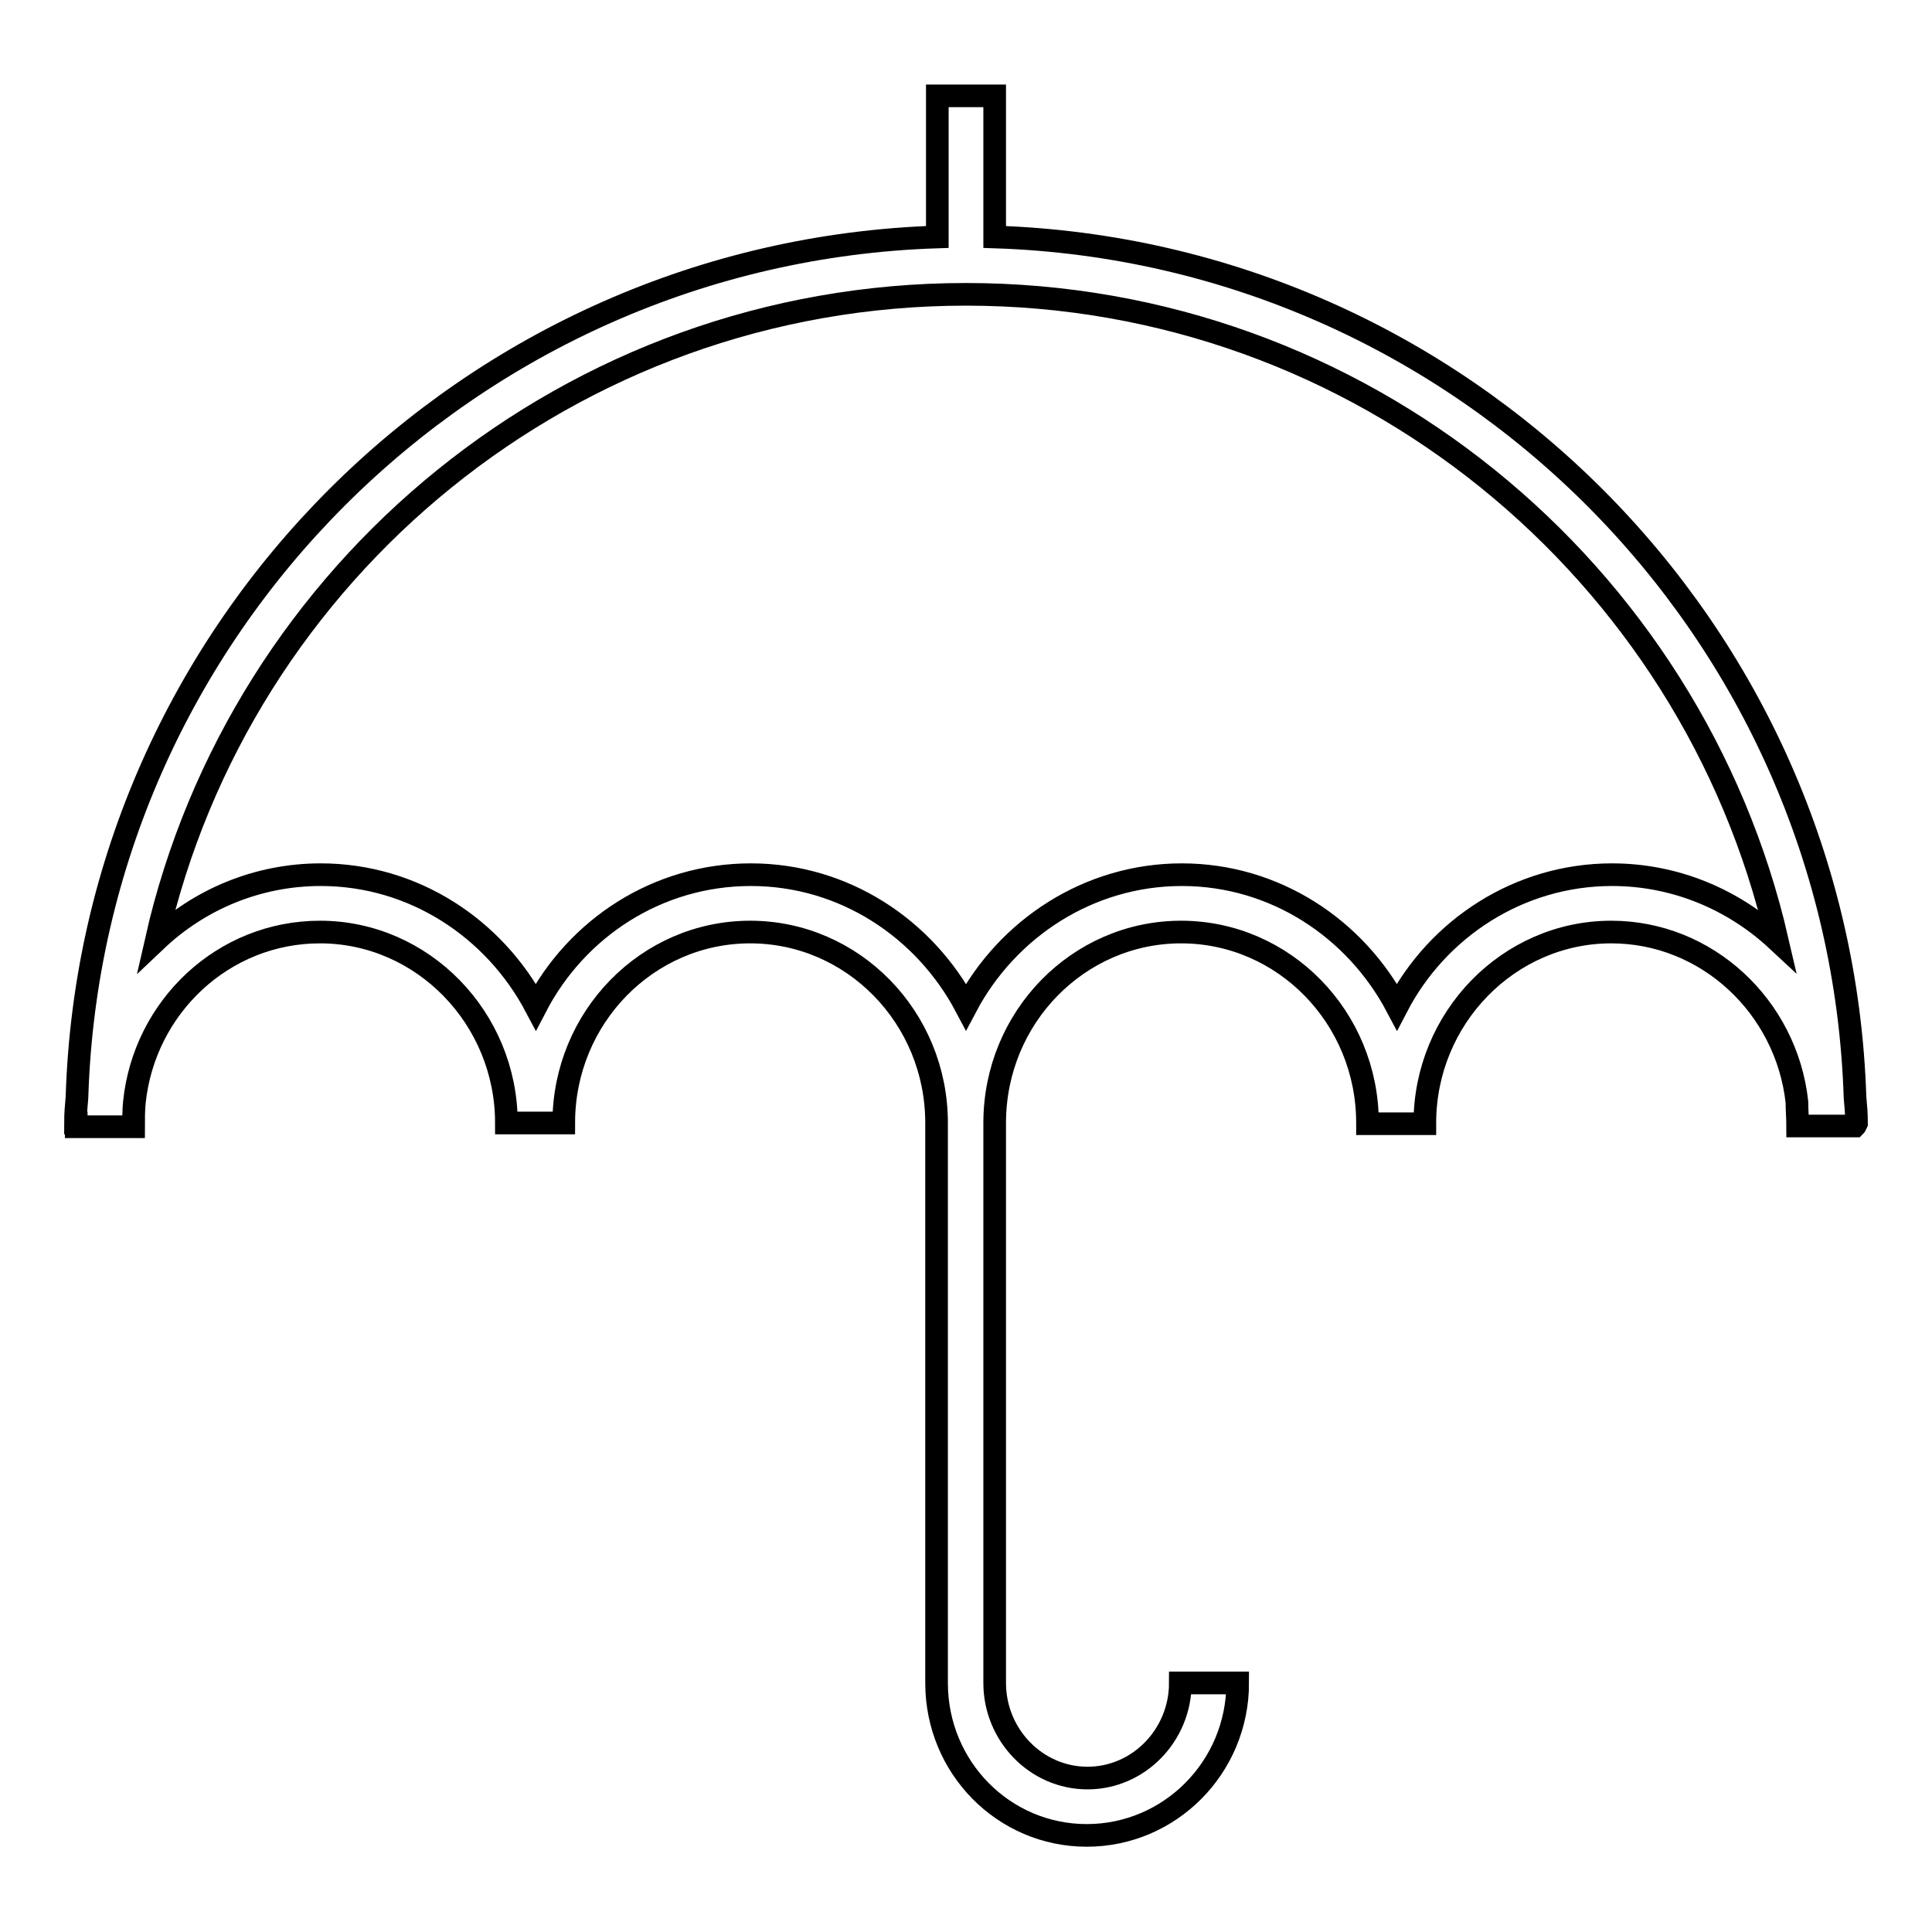 <?xml version="1.0" encoding="utf-8"?>
<!-- Svg Vector Icons : http://www.onlinewebfonts.com/icon -->
<!DOCTYPE svg PUBLIC "-//W3C//DTD SVG 1.1//EN" "http://www.w3.org/Graphics/SVG/1.1/DTD/svg11.dtd">
<svg version="1.1" xmlns="http://www.w3.org/2000/svg" xmlns:xlink="http://www.w3.org/1999/xlink" x="0px" y="0px" viewBox="0 0 256 256" enable-background="new 0 0 256 256" xml:space="preserve">
<g><g><g><path stroke-width="3" fill-opacity="0" stroke="#000000"  d="M246,148.8c0-1.2-0.1-2.3-0.2-3.4c-2-62-52-112-114-114V12.7h-7.6v18.7c-62,2-112.1,52-114,114c-0.1,1.1-0.2,2.2-0.2,3.4h0.1c0,0.1,0,0.3,0,0.5h7.6c0-1.1,0-2.1,0.1-3.2c1.3-12.7,11.8-22.6,24.6-22.6c13.6,0,24.7,11.4,24.7,25.3h7.6c0-14,11.1-25.3,24.7-25.3c13.6,0,24.7,11.3,24.7,25.3V223c0,11.2,8.9,20.2,19.9,20.2S164,234.2,164,223h-7.6c0,6.9-5.5,12.6-12.3,12.6c-6.8,0-12.3-5.7-12.3-12.6v-74.2l0,0c0-14,11.1-25.3,24.7-25.3c13.6,0,24.7,11.3,24.7,25.3c0,0,0,0,0,0.1l0,0h7.6l0,0c0,0,0,0,0-0.1c0-13.9,11.1-25.3,24.7-25.3c12.7,0,23.2,9.9,24.6,22.5c0,1.1,0.1,2.1,0.1,3.2h7.6C245.9,149.1,245.9,149,246,148.8L246,148.8L246,148.8z M213.6,115.9c-12.3,0-23.1,7.1-28.5,17.5c-5.5-10.4-16.2-17.5-28.5-17.5s-23.1,7.1-28.6,17.5c-5.5-10.4-16.2-17.5-28.5-17.5c-12.4,0-23.1,7.1-28.5,17.5c-5.5-10.4-16.2-17.5-28.5-17.5c-8.4,0-16.1,3.3-21.8,8.7C31.8,75.6,75.7,39,128,39c52.3,0,96.2,36.6,107.5,85.6C229.7,119.2,222,115.9,213.6,115.9z"/></g><g></g><g></g><g></g><g></g><g></g><g></g><g></g><g></g><g></g><g></g><g></g><g></g><g></g><g></g><g></g></g></g>
</svg>